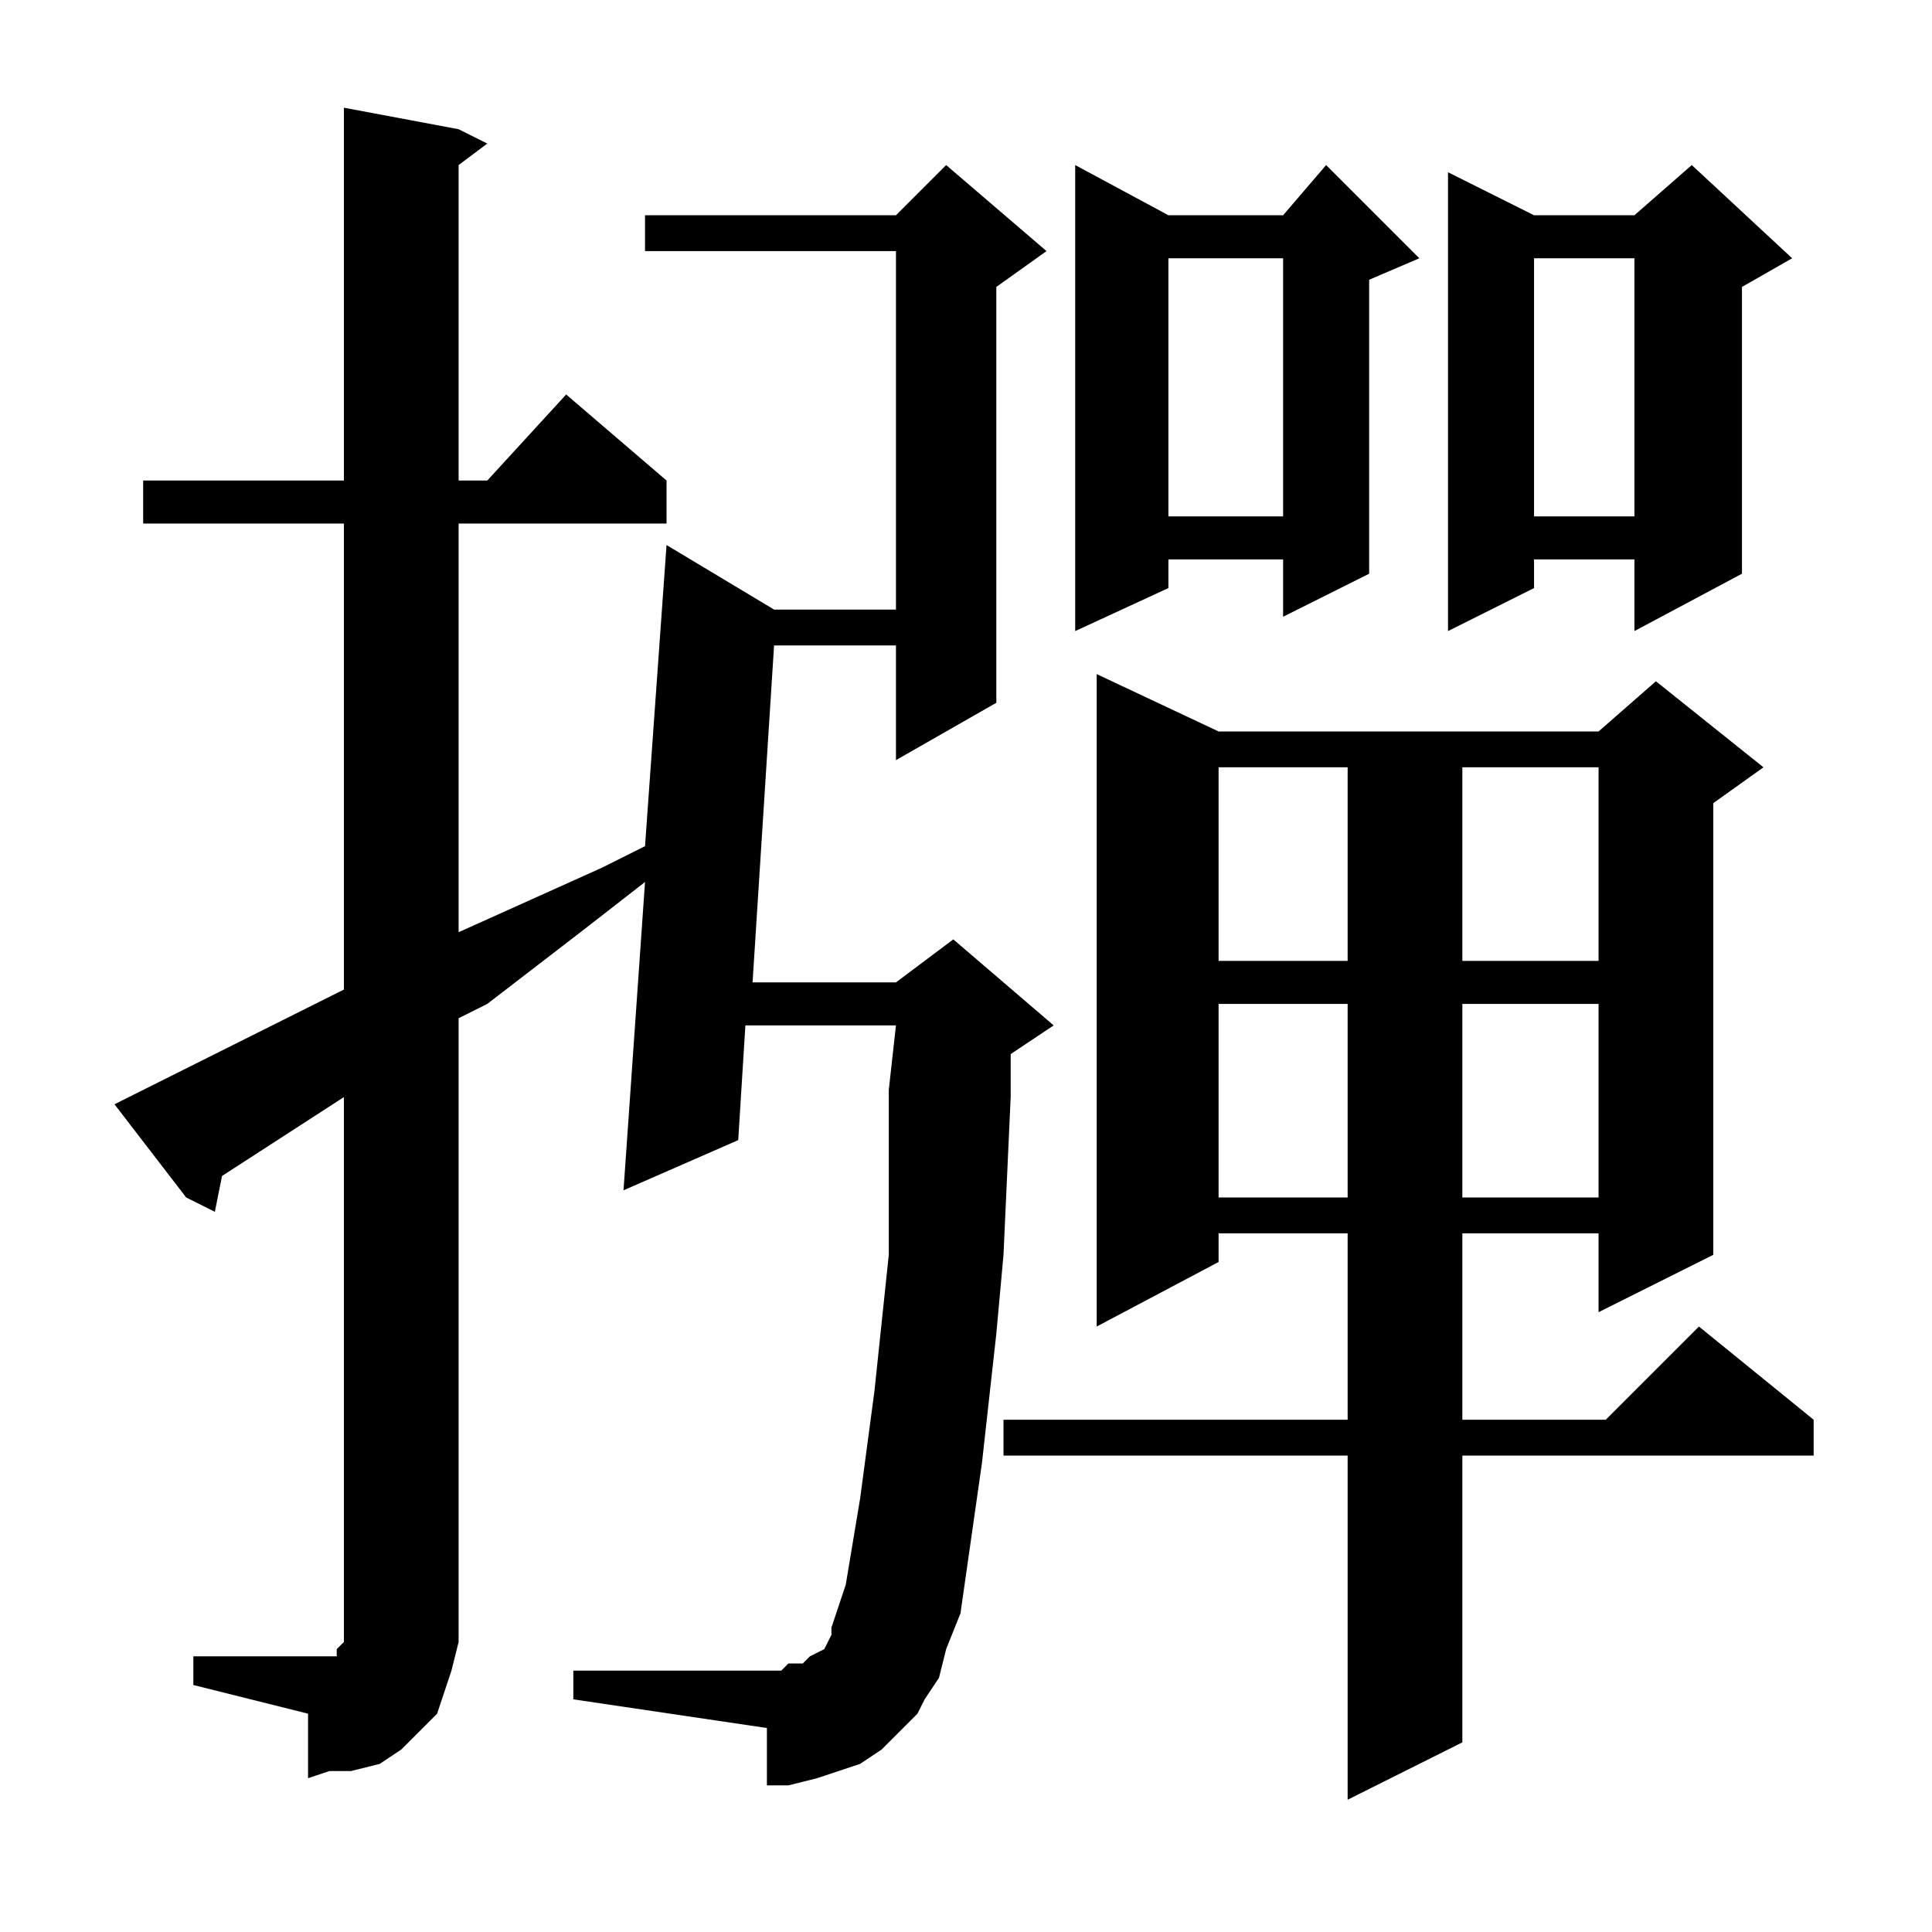 <?xml version="1.0" encoding="utf-8"?>
<!-- Generator: Adobe Illustrator 16.0.0, SVG Export Plug-In . SVG Version: 6.00 Build 0)  -->
<!DOCTYPE svg PUBLIC "-//W3C//DTD SVG 1.1//EN" "http://www.w3.org/Graphics/SVG/1.1/DTD/svg11.dtd">
<svg version="1.1" id="图层_1" xmlns="http://www.w3.org/2000/svg" xmlns:xlink="http://www.w3.org/1999/xlink" x="0px" y="0px"
	 width="1000px" height="1000px" viewBox="0 0 1000 1000" enable-background="new 0 0 1000 1000" xml:space="preserve">
<path d="M100.074,857.311h59.375h3.711h3.711h7.422V853.6l3.711-3.711v-3.711v-7.422V567.857l-63.086,40.82l-3.711,18.555
	l-14.844-7.422l-37.109-48.242l118.75-59.375V270.982H74.098v-22.266h103.906V55.748l59.375,11.133l14.844,7.422l-14.844,11.133
	v163.281h14.844l40.82-44.531l51.953,44.531v22.266H237.379v211.523l74.219-33.398l22.266-11.133l11.133-155.859l55.664,33.398
	h63.086V129.967H333.863v-18.555h129.883l25.977-25.977l51.953,44.531l-25.977,18.555v215.234l-51.953,29.688v-59.375H400.66
	l-11.133,174.414h74.219l29.688-22.266l51.953,44.531l-22.266,14.844v22.266l-3.711,81.641l-3.711,40.82l-7.422,66.797
	l-3.711,25.977l-3.711,25.977l-3.711,25.977l-7.422,18.555l-3.711,14.844l-7.422,11.133l-3.711,7.422l-11.133,11.133l-7.422,7.422
	l-11.133,7.422l-11.133,3.711l-11.133,3.711l-14.844,3.711h-11.133V894.42l-100.195-14.844v-14.844h100.195h7.422l3.711-3.711h3.711
	h3.711l3.711-3.711l7.422-3.711l3.711-7.422v-3.711l7.422-22.266l3.711-22.266l3.711-22.266l7.422-55.664l7.422-70.508v-85.352
	l3.711-33.398h-77.93l-3.711,59.375L322.73,616.1l11.133-159.57l-33.398,25.977l-48.242,37.109l-14.844,7.422v311.719v11.133
	l-3.711,14.844l-3.711,11.133l-3.711,11.133l-11.133,11.133l-7.422,7.422l-11.133,7.422l-14.844,3.711h-11.133l-11.133,3.711
	v-33.398l-59.375-14.844V857.311z M630.738,378.6h196.68l29.688-25.977l55.664,44.531l-25.977,18.555v233.789l-59.375,29.688v-40.82
	H756.91v96.484h74.219l48.242-48.242l59.375,48.242v18.555H756.91v148.438l-59.375,29.688V753.404H519.41V734.85h178.125v-96.484
	h-66.797v14.844l-63.086,33.398V348.912L630.738,378.6z M734.645,133.678l-25.977,11.133v152.148l-44.531,22.266v-29.688h-59.375
	v14.844l-48.242,22.266V85.436l48.242,25.977h59.375l22.266-25.977L734.645,133.678z M604.762,133.678v133.594h59.375V133.678
	H604.762z M630.738,397.154V497.35h66.797V397.154H630.738z M630.738,519.615v100.195h66.797V519.615H630.738z M927.613,133.678
	l-25.977,14.844v148.438l-55.664,29.688v-37.109H794.02v14.844l-44.531,22.266v-237.5l44.531,22.266h51.953l29.688-25.977
	L927.613,133.678z M756.91,397.154V497.35h70.508V397.154H756.91z M756.91,519.615v100.195h70.508V519.615H756.91z M794.02,133.678
	v133.594h51.953V133.678H794.02z"/>
</svg>
